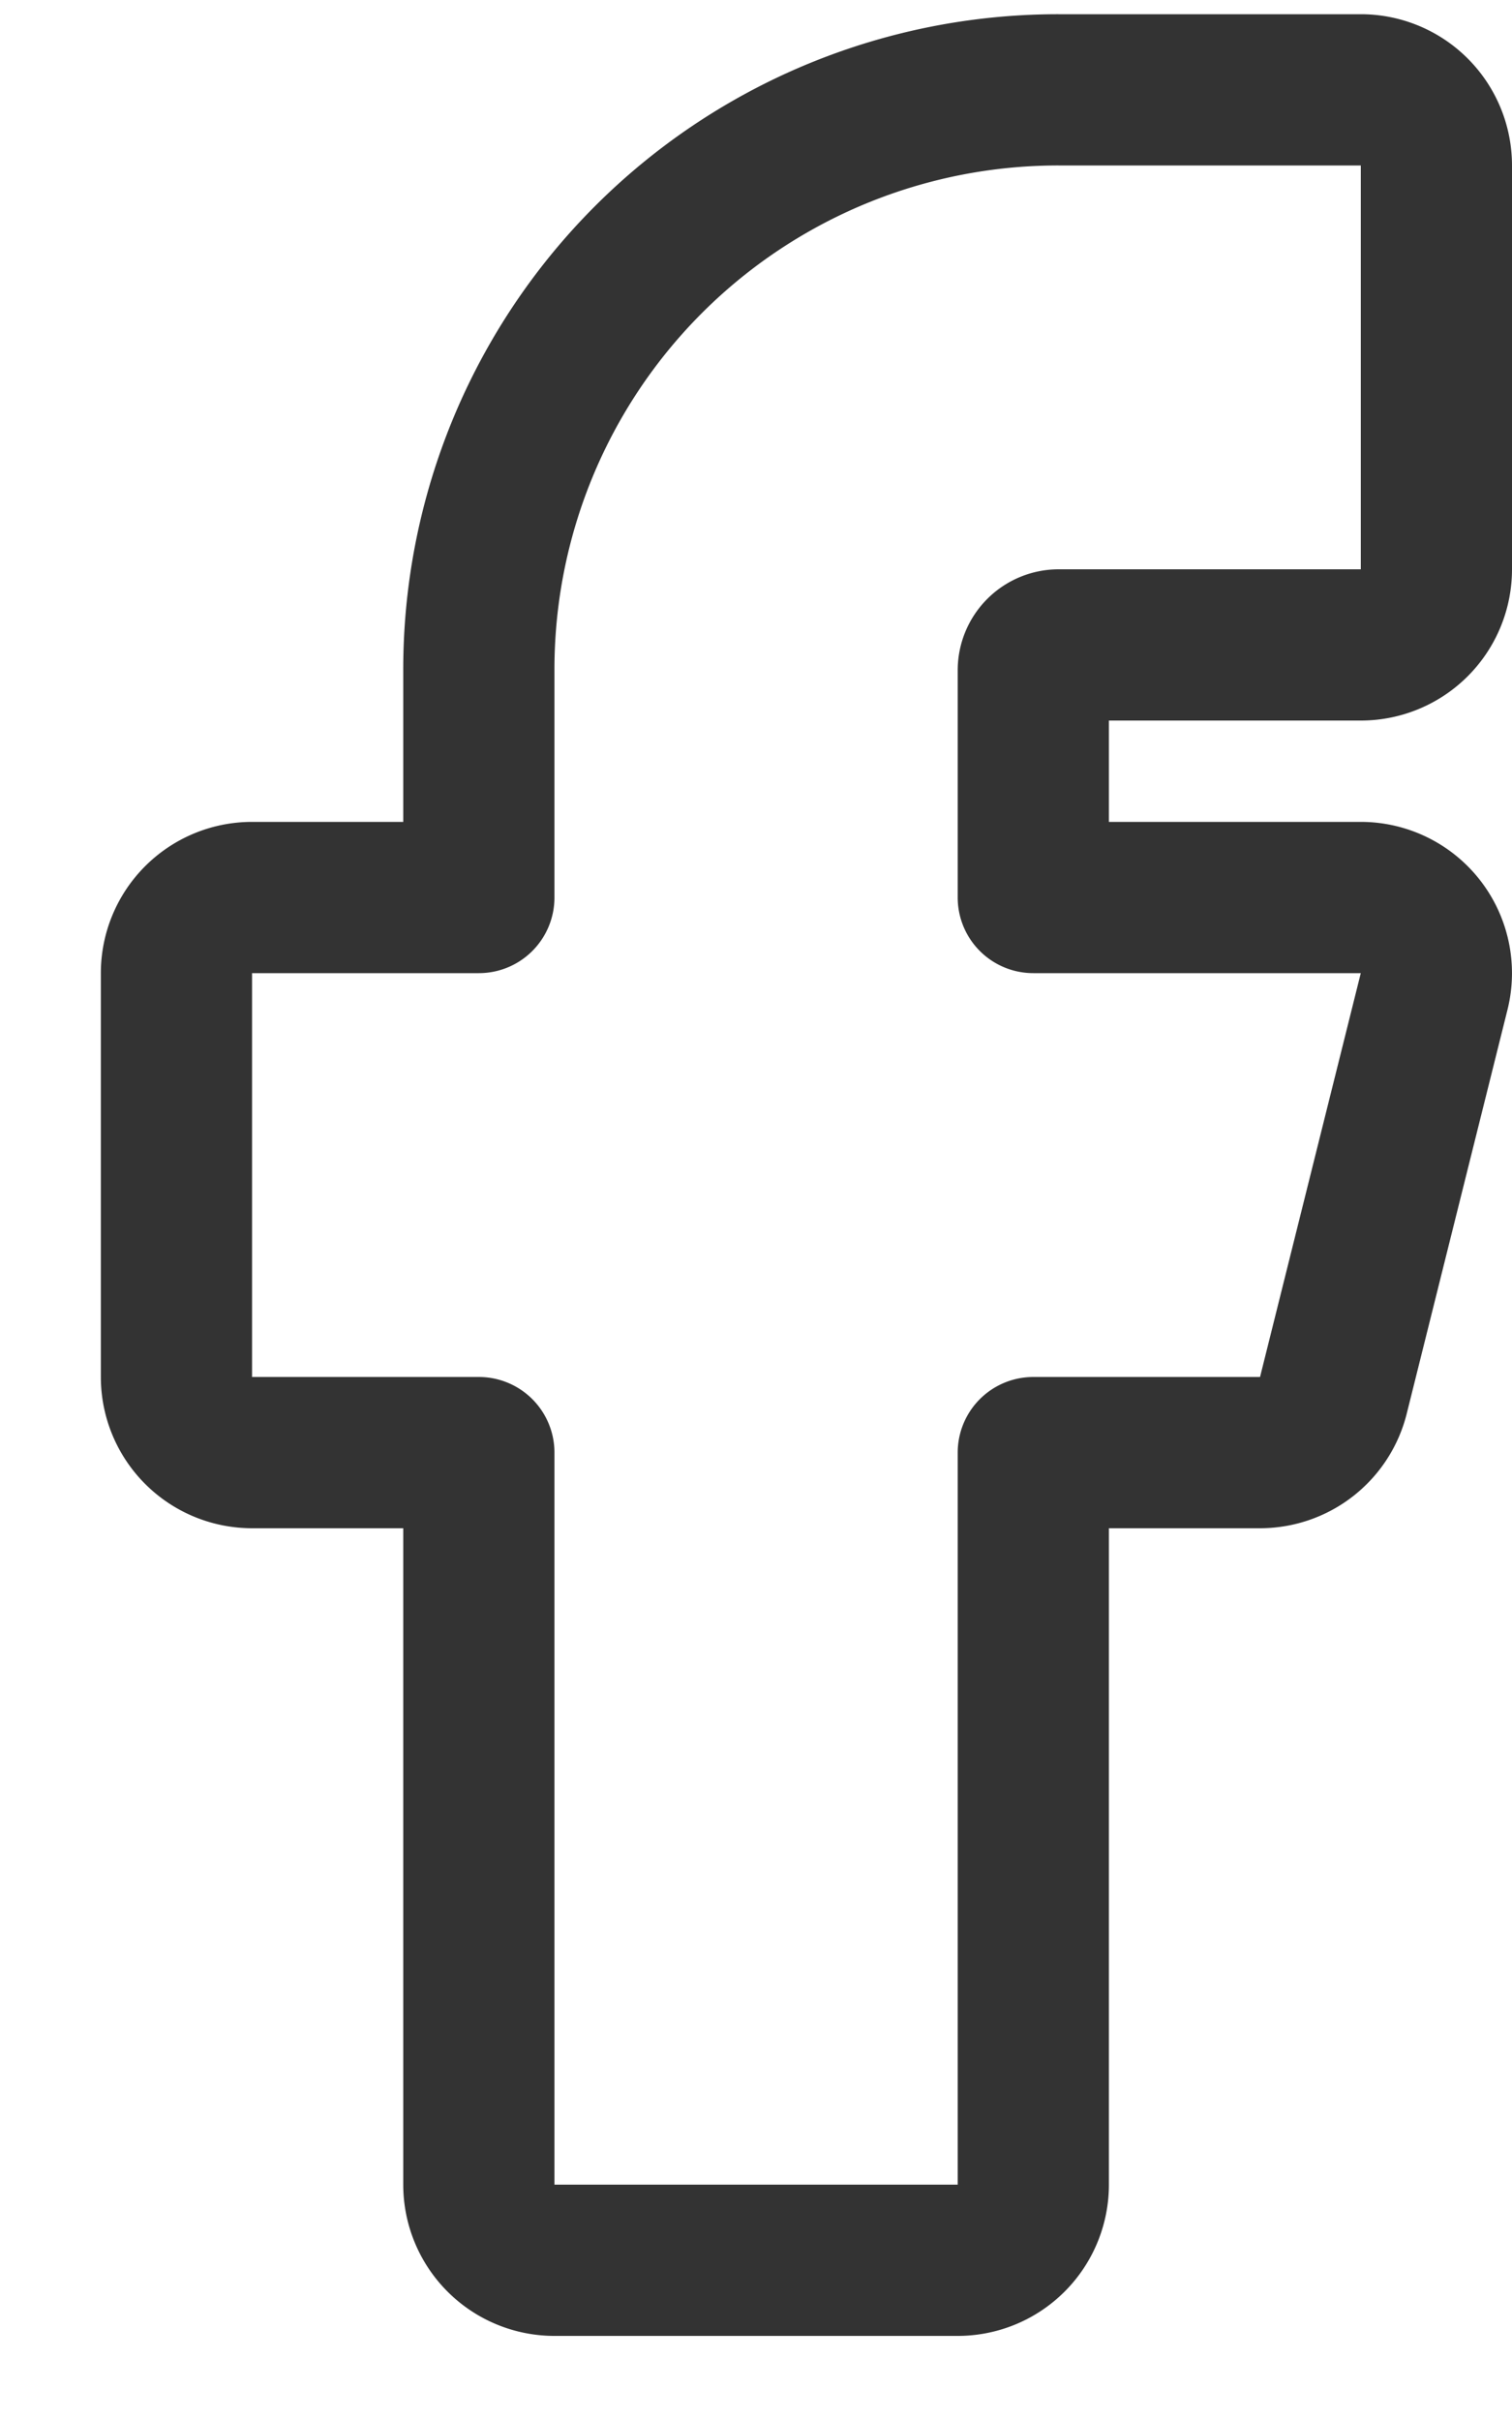 <svg width="10" height="16" fill="none" xmlns="http://www.w3.org/2000/svg"><path d="M9.5 1.094a.5.5 0 00-.5-.5H7a3.831 3.831 0 00-3.833 3.838v1.502h-1.5a.5.5 0 00-.5.5v2.67a.5.5 0 00.5.5h1.5v4.84a.5.5 0 00.5.5h2.667a.5.5 0 00.5-.5v-4.84h1.5a.5.5 0 00.485-.38l.666-2.669A.5.5 0 009 5.934H6.834V4.432A.168.168 0 017 4.264h2a.5.5 0 00.5-.5v-2.67z" stroke="#000" stroke-opacity=".8" stroke-linecap="round" stroke-linejoin="round"/></svg>